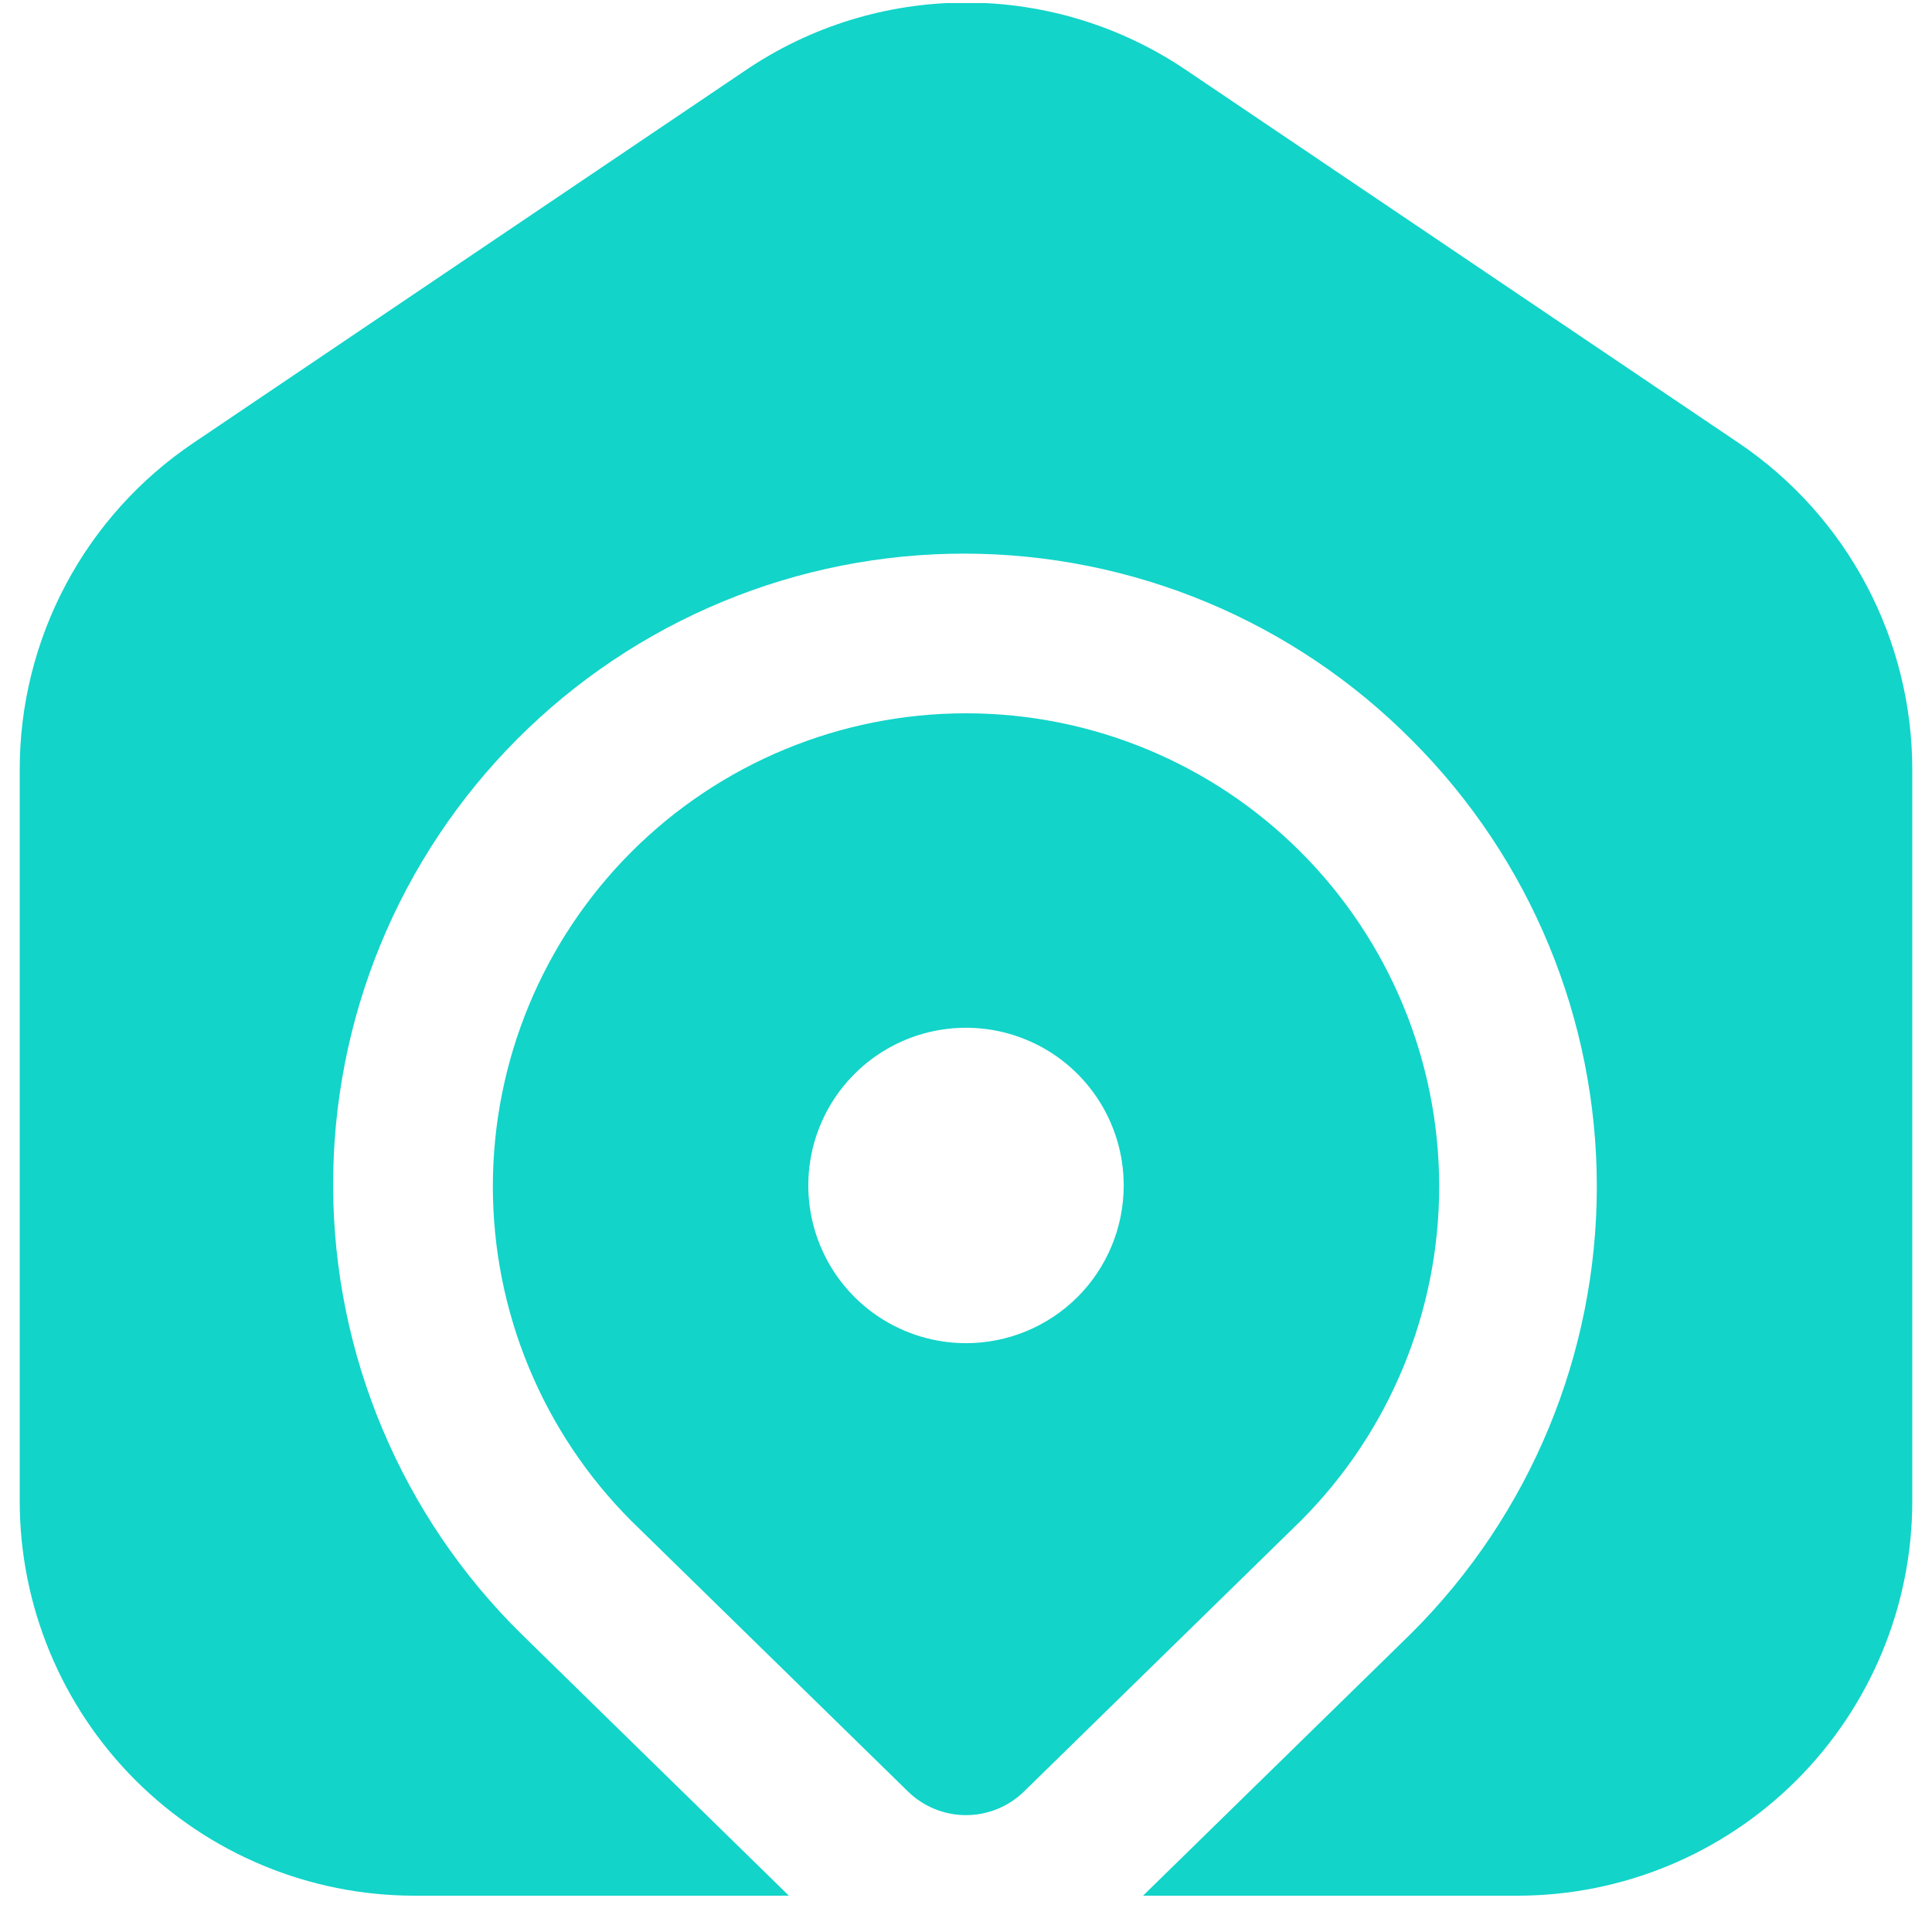 <svg xmlns="http://www.w3.org/2000/svg" width="49" height="49" viewBox="0 0 49 49" fill="none">
  <g clip-path="url(#clip0_300_52)">
    <path d="M32.986 21.606C30.736 19.355 27.684 18.091 24.501 18.091C21.318 18.091 18.266 19.355 16.015 21.605C13.765 23.855 12.5 26.908 12.5 30.09C12.5 33.273 13.764 36.325 16.014 38.576L23.028 45.436C23.422 45.821 23.95 46.036 24.5 46.036C25.05 46.036 25.579 45.821 25.972 45.436L32.986 38.576C35.236 36.326 36.501 33.274 36.501 30.091C36.501 26.909 35.236 23.857 32.986 21.606ZM24.5 34.066C23.709 34.066 22.936 33.831 22.278 33.392C21.62 32.953 21.107 32.328 20.805 31.597C20.502 30.866 20.423 30.062 20.577 29.286C20.731 28.51 21.112 27.797 21.672 27.238C22.231 26.678 22.944 26.297 23.72 26.143C24.496 25.989 25.3 26.068 26.031 26.371C26.762 26.673 27.387 27.186 27.826 27.844C28.266 28.502 28.5 29.275 28.5 30.066C28.5 31.127 28.079 32.144 27.329 32.895C26.578 33.645 25.561 34.066 24.5 34.066Z" fill="#12D4C9"/>
    <path d="M44.1 11.237L30.1 1.789C28.448 0.666 26.497 0.066 24.5 0.066C22.503 0.066 20.552 0.666 18.9 1.789L4.9 11.237C3.543 12.153 2.432 13.387 1.665 14.833C0.898 16.279 0.498 17.891 0.5 19.527V38.079C0.503 40.73 1.558 43.272 3.432 45.147C5.307 47.021 7.849 48.076 10.5 48.079H20.008L13.218 41.437C11.716 39.957 10.521 38.194 9.703 36.25C8.884 34.306 8.458 32.22 8.449 30.111C8.44 28.002 8.848 25.911 9.649 23.96C10.451 22.01 11.63 20.236 13.12 18.743C14.609 17.25 16.379 16.066 18.328 15.259C20.276 14.452 22.365 14.038 24.474 14.041C26.583 14.045 28.671 14.465 30.617 15.278C32.563 16.091 34.329 17.281 35.814 18.779C38.814 21.78 40.499 25.849 40.499 30.092C40.499 34.335 38.814 38.405 35.814 41.405L28.99 48.079H38.5C41.151 48.076 43.693 47.021 45.567 45.147C47.442 43.272 48.497 40.73 48.5 38.079V19.527C48.501 17.891 48.1 16.279 47.333 14.834C46.566 13.389 45.456 12.153 44.1 11.237Z" fill="#12D4C9"/>
  </g>
  <defs>
    <clipPath id="clip0_300_52">
      <rect width="48" height="48" fill="white" transform="translate(0.5 0.079)"/>
    </clipPath>
  </defs>
</svg>